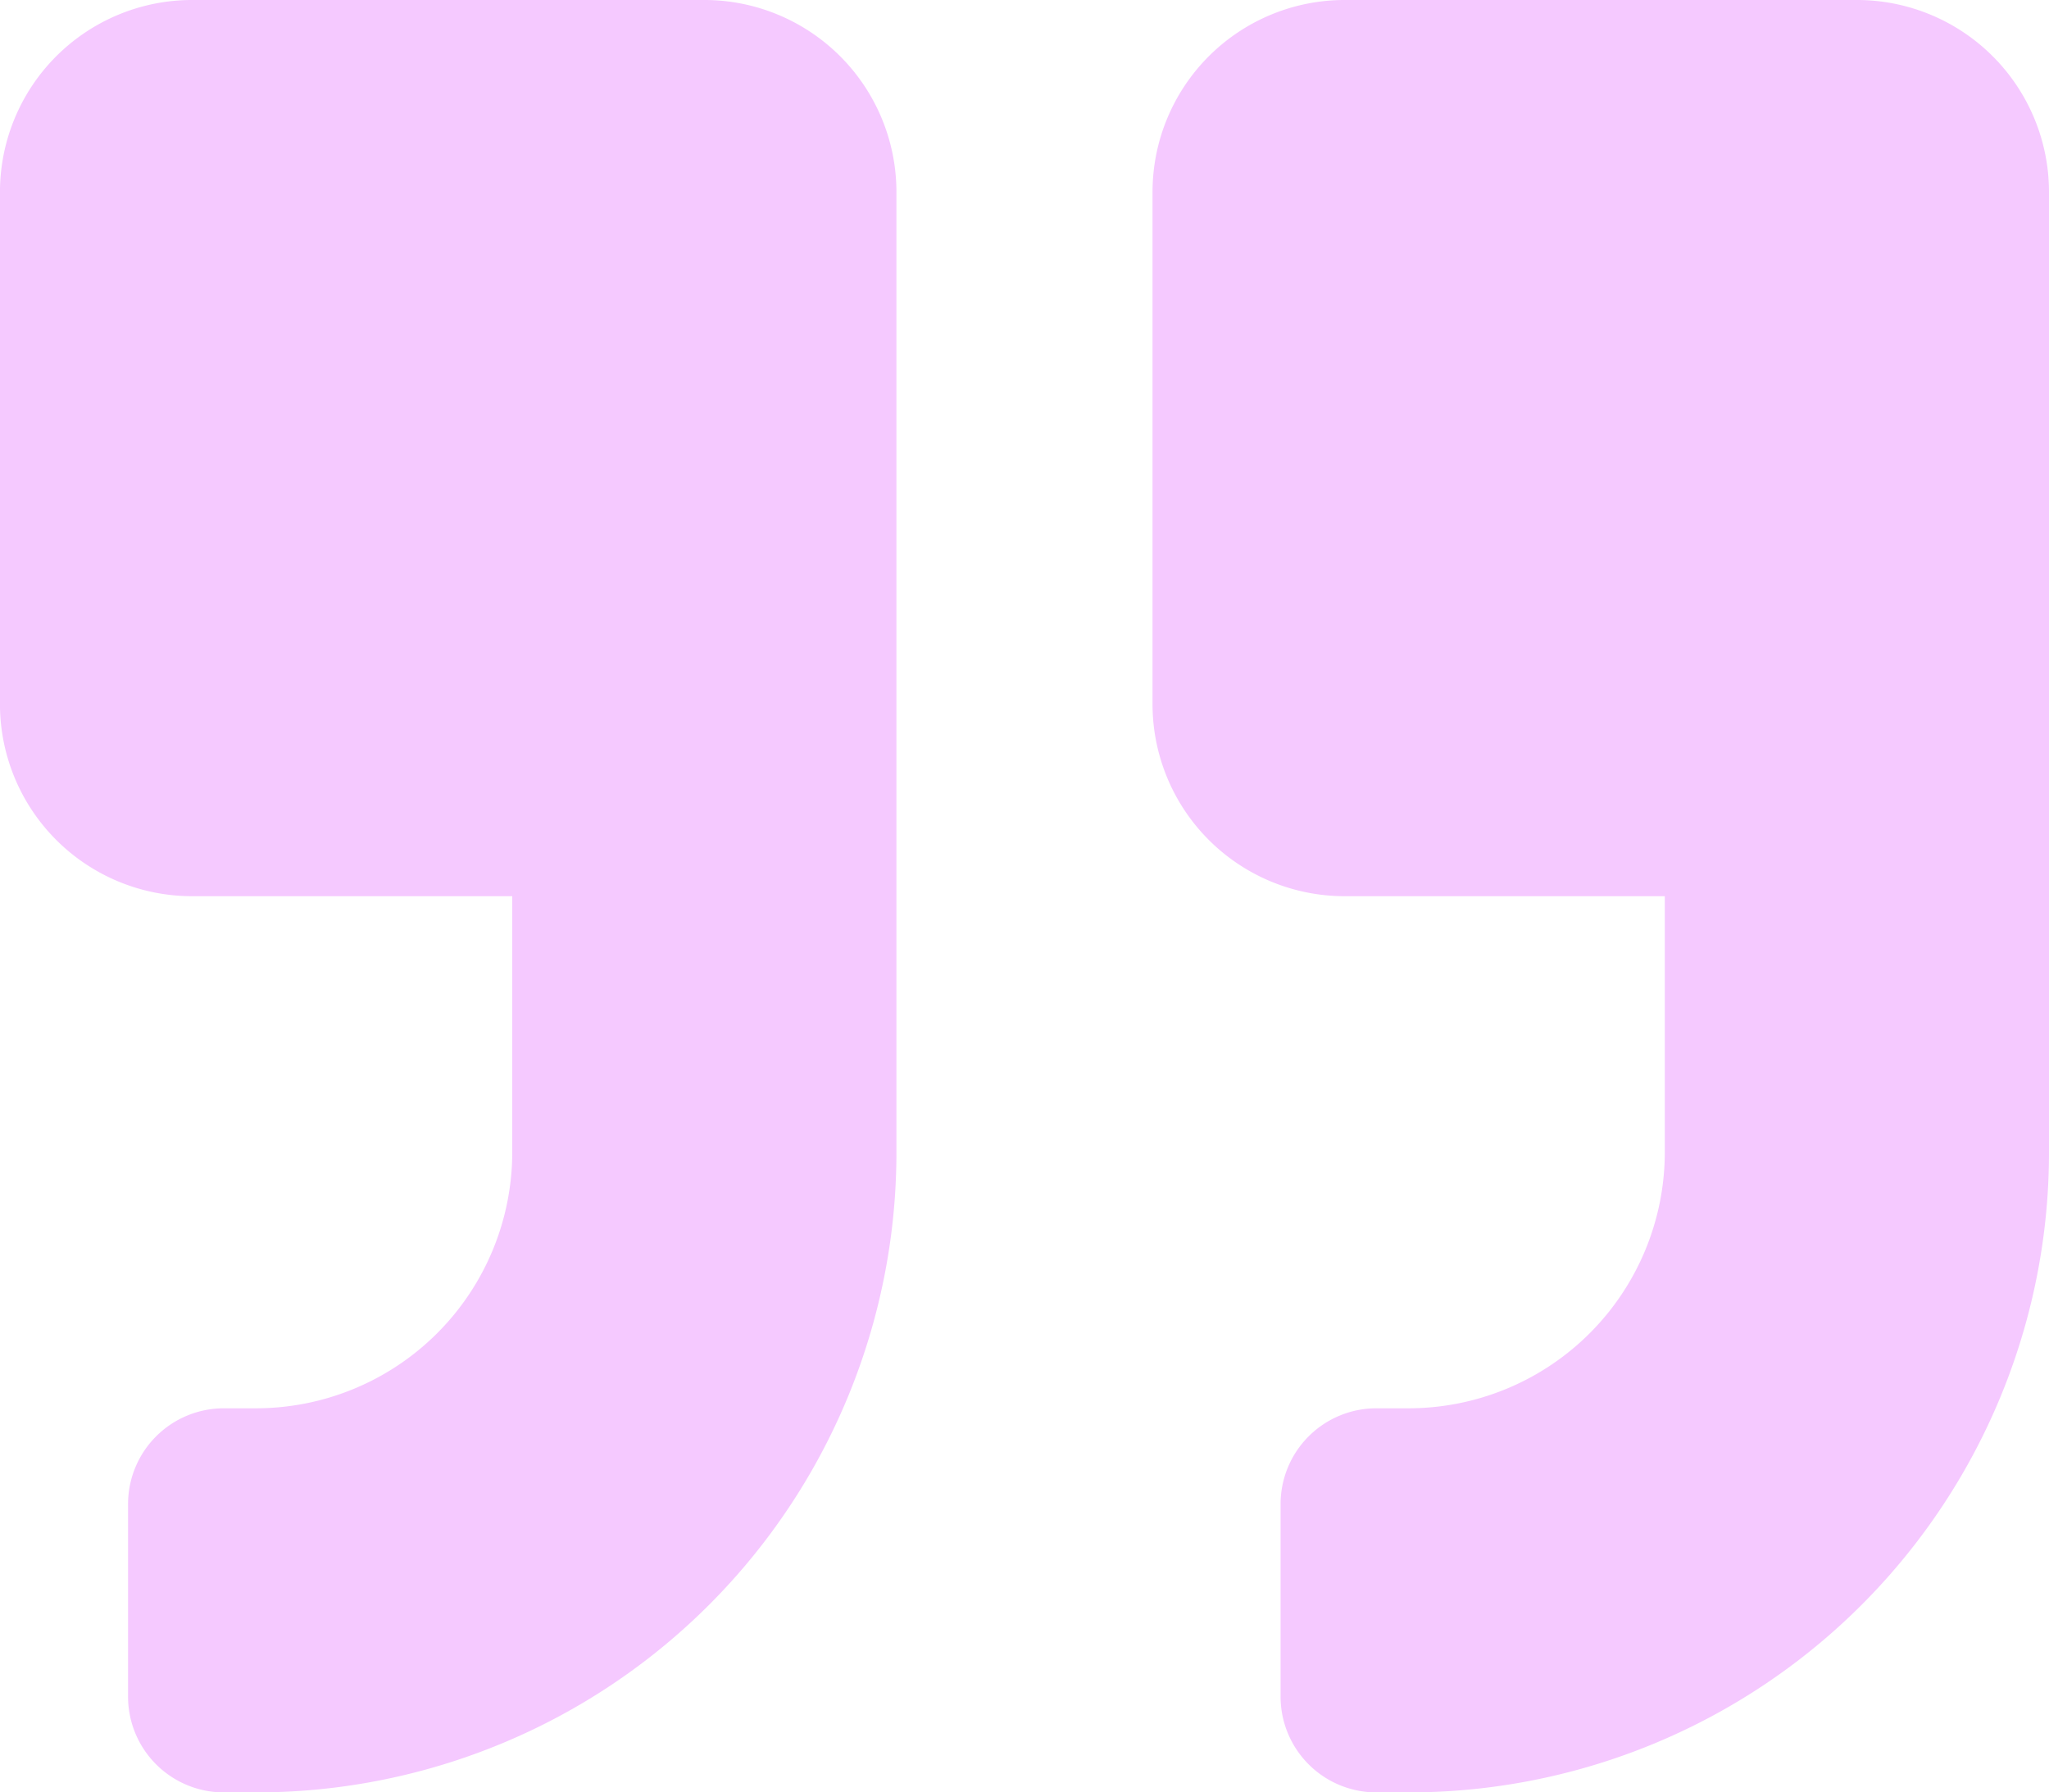 <svg xmlns="http://www.w3.org/2000/svg" width="240.787" height="210.688" viewBox="0 0 240.787 210.688">
  <path id="Icon_awesome-quote-left" data-name="Icon awesome-quote-left" d="M218.213,107.594H180.59V77.5a30.126,30.126,0,0,1,30.1-30.1h3.762a11.26,11.26,0,0,0,11.287-11.287V13.537A11.26,11.26,0,0,0,214.451,2.25h-3.762A75.225,75.225,0,0,0,135.443,77.5V190.365a22.58,22.58,0,0,0,22.574,22.574h60.2a22.58,22.58,0,0,0,22.574-22.574v-60.2A22.58,22.58,0,0,0,218.213,107.594Zm-135.443,0H45.148V77.5a30.126,30.126,0,0,1,30.1-30.1h3.762A11.26,11.26,0,0,0,90.3,36.111V13.537A11.26,11.26,0,0,0,79.008,2.25H75.246A75.225,75.225,0,0,0,0,77.5V190.365a22.58,22.58,0,0,0,22.574,22.574h60.2a22.58,22.58,0,0,0,22.574-22.574v-60.2A22.58,22.58,0,0,0,82.77,107.594Z" transform="translate(240.787 212.938) rotate(180)" fill="#f5c9ff"/>
</svg>

